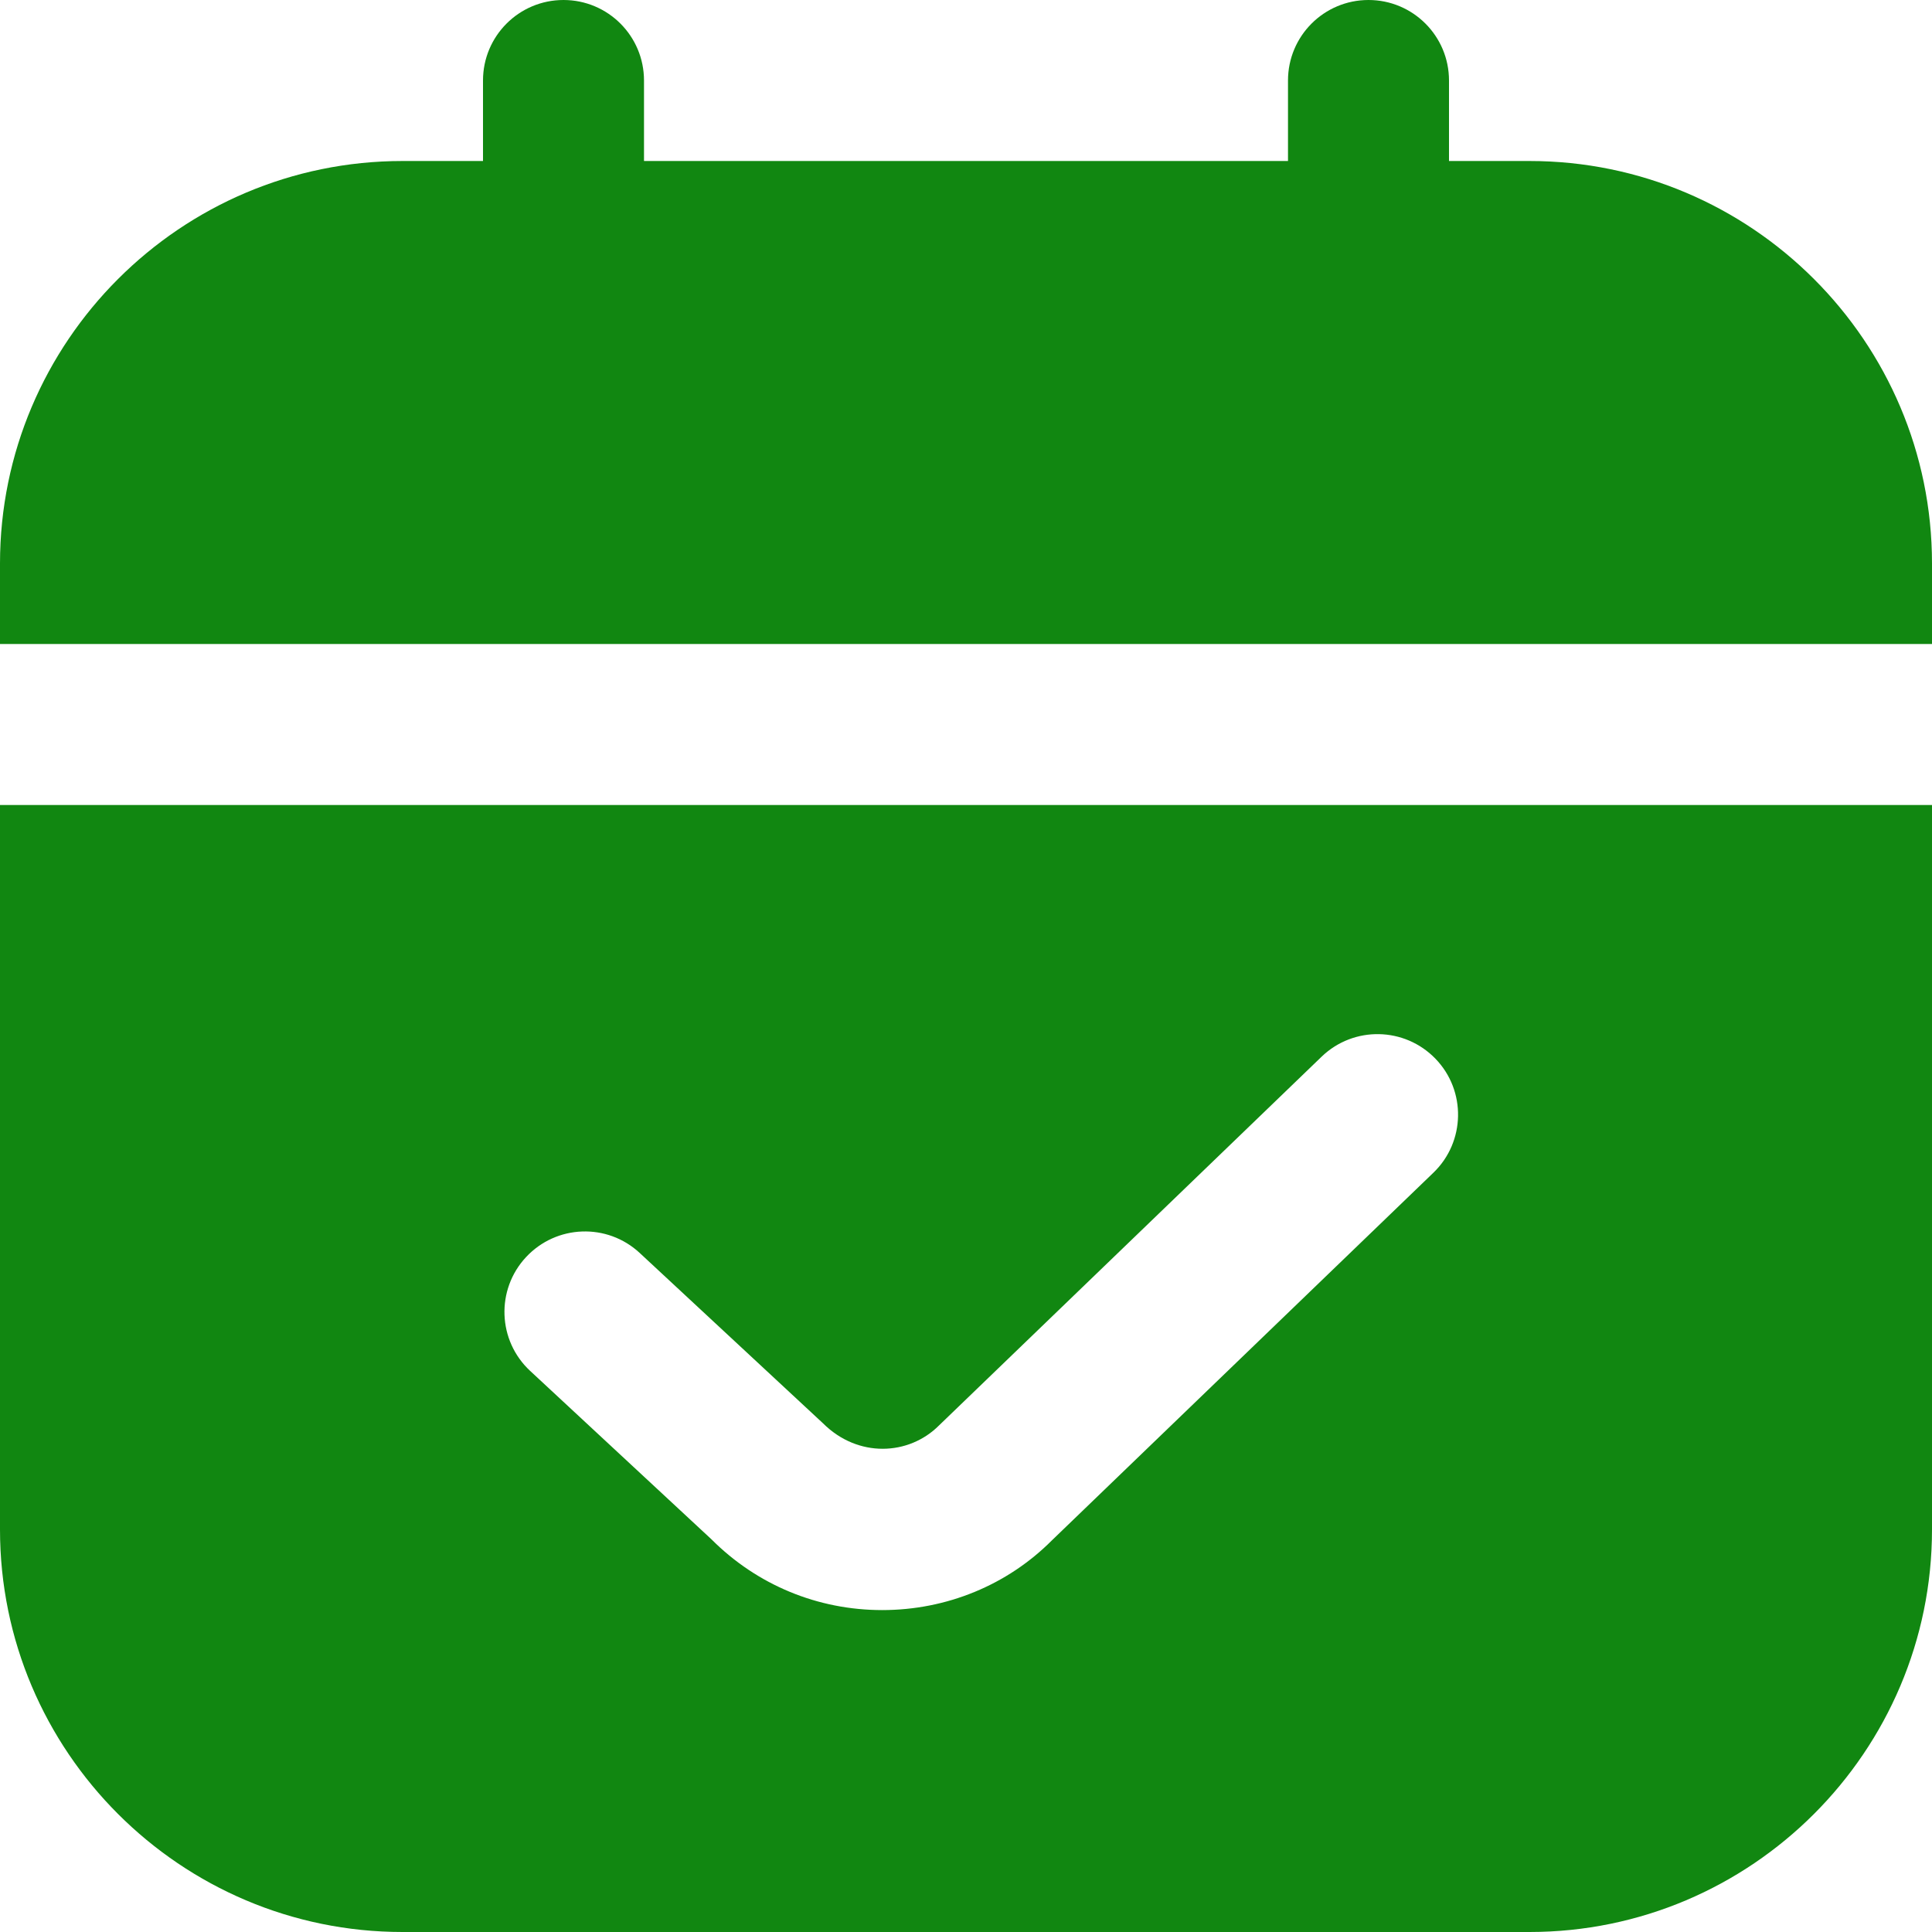 <svg width="512" height="512" viewBox="0 0 512 512" fill="none" xmlns="http://www.w3.org/2000/svg">
<g clip-path="url(#clip0_1736_16)">
<path d="M0 170.667V149.333C0 90.517 47.851 42.667 106.667 42.667H128V21.333C128 9.557 137.536 0 149.333 0C161.131 0 170.667 9.557 170.667 21.333V42.667H341.333V21.333C341.333 9.557 350.869 0 362.667 0C374.464 0 384 9.557 384 21.333V42.667H405.333C464.149 42.667 512 90.517 512 149.333V170.667H0ZM512 213.333V405.333C512 464.149 464.149 512 405.333 512H106.667C47.851 512 0 464.149 0 405.333V213.333H512ZM380.416 280.576C372.224 272.107 358.741 271.851 350.251 280.021L248.832 377.771C240.811 385.792 227.349 386.389 218.133 377.216L169.536 332.053C160.939 324.053 147.456 324.501 139.392 333.163C131.371 341.781 131.861 355.285 140.501 363.307L188.544 407.936C200.619 420.032 216.704 426.688 233.792 426.688C250.88 426.688 266.987 420.032 278.763 408.213L379.883 310.763C388.352 302.592 388.608 289.045 380.416 280.576Z" fill="#118711"/>
</g>
<defs>
<clipPath id="clip0_1736_16">
<rect width="512" height="512" fill="white"/>
</clipPath>
</defs>
</svg>
